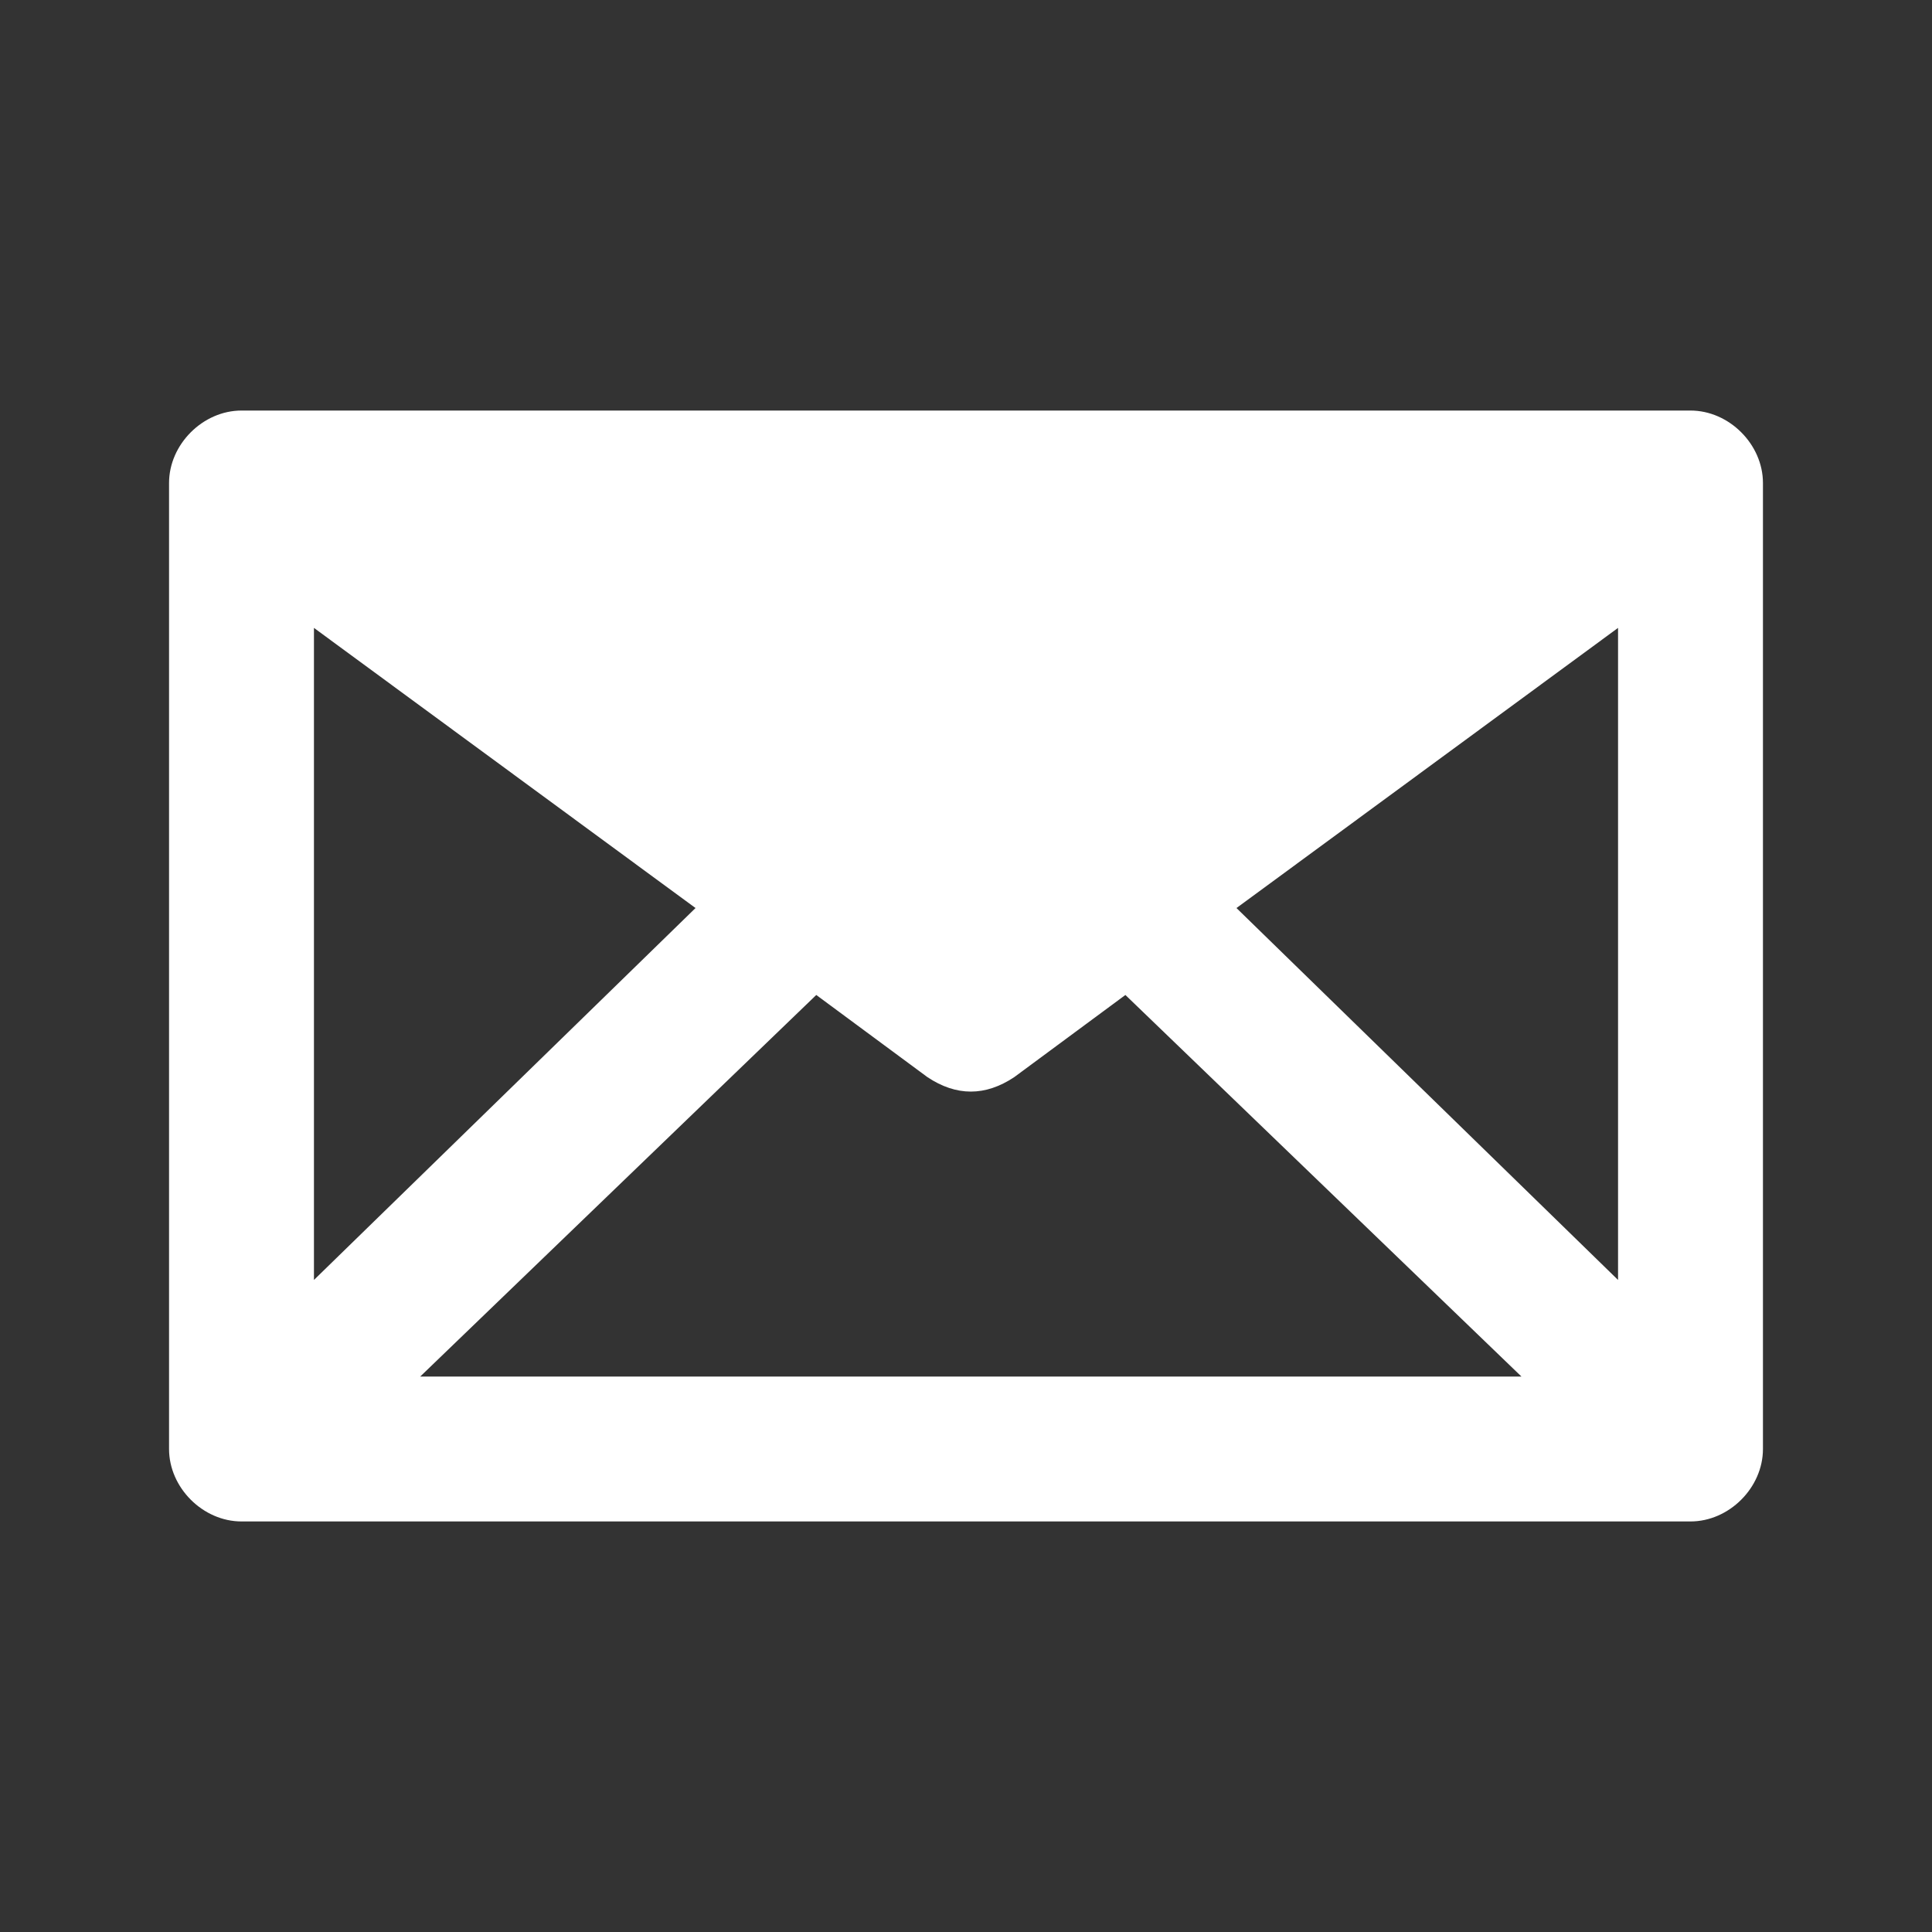 <?xml version="1.0" encoding="utf-8"?>
<!-- Generator: Adobe Illustrator 21.0.0, SVG Export Plug-In . SVG Version: 6.00 Build 0)  -->
<svg version="1.1" id="Layer_1" xmlns="http://www.w3.org/2000/svg" xmlns:xlink="http://www.w3.org/1999/xlink" x="0px" y="0px"
	 viewBox="0 0 40 40" style="enable-background:new 0 0 40 40;" xml:space="preserve">
<rect x="0" y="0" width="40" height="40" fill="#333333" stroke="none"/>
<style type="text/css">
	.st0{fill:#FFFFFF;}
</style>
<path class="st0" d="M35,8.5H5c-0.8,0-1.5,0.7-1.5,1.5v20c0,0.8,0.7,1.5,1.5,1.5h30c0.8,0,1.5-0.7,1.5-1.5V10
	C36.5,9.2,35.8,8.5,35,8.5z M14.4,18.8l-7.9,7.7V13L14.4,18.8z M16.9,20.6l2.3,1.7c0.3,0.2,0.6,0.3,0.9,0.3s0.6-0.1,0.9-0.3l2.3-1.7
	l8.2,7.9H8.7L16.9,20.6z M25.6,18.8l7.9-5.8v13.5L25.6,18.8z"/>
</svg>
